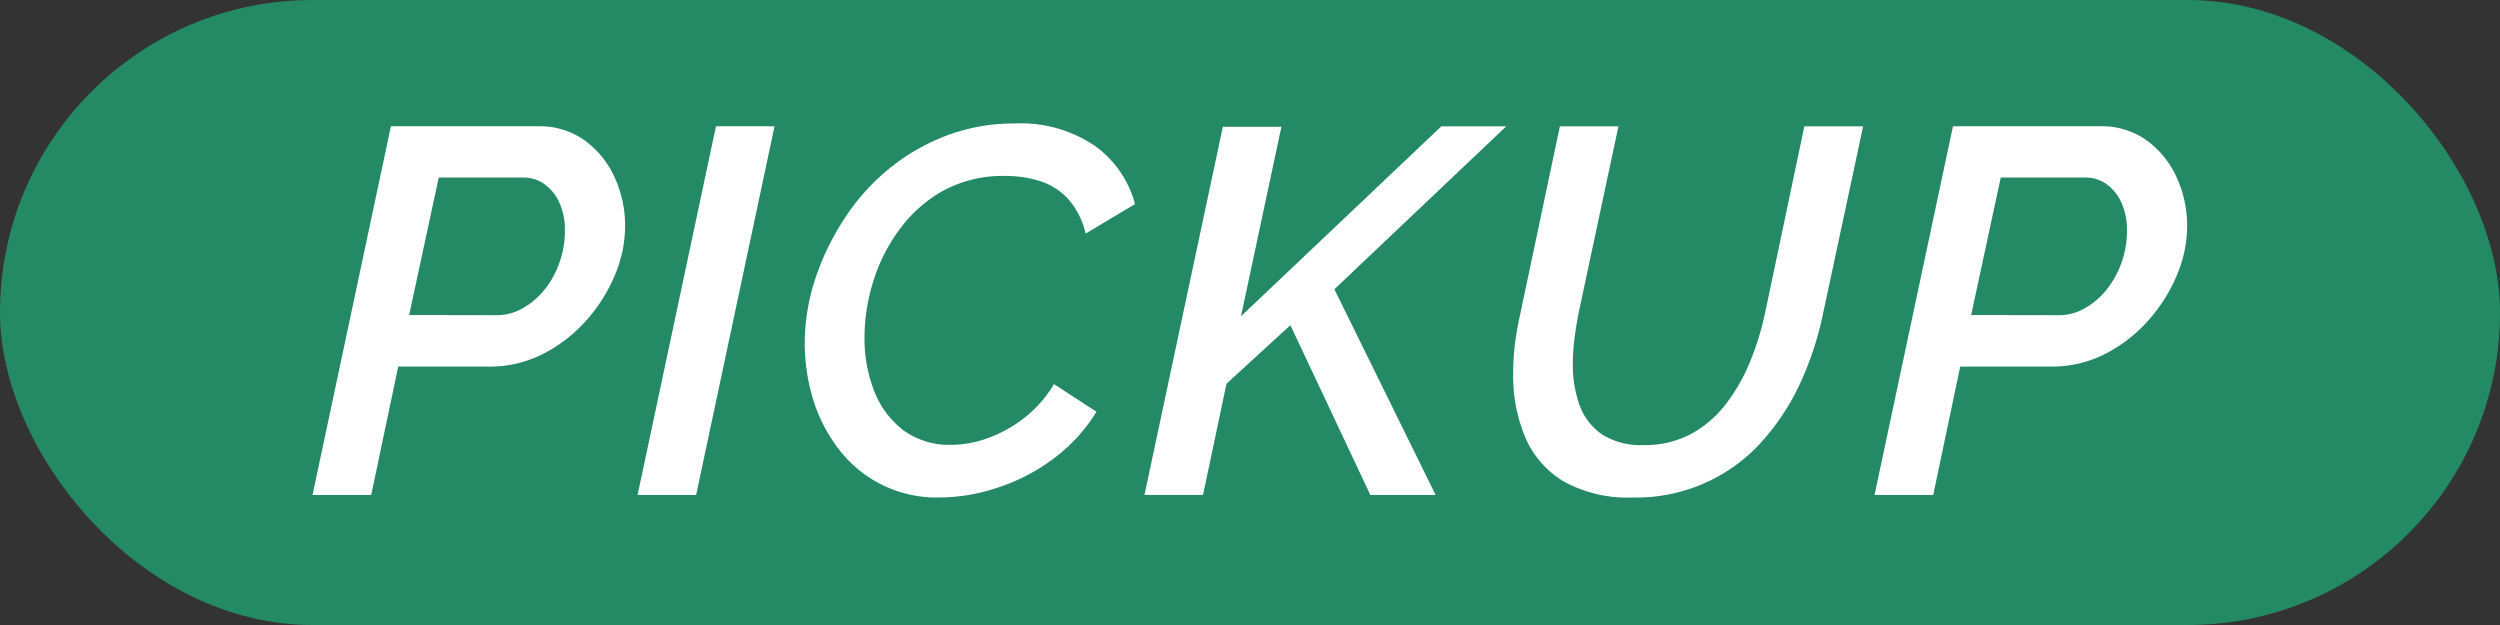 <svg xmlns="http://www.w3.org/2000/svg" width="80" height="20" viewBox="0 0 80 20">
  <rect x="0" y="0" width="80" height="20" fill="#333333" stroke="none"/>
  <g id="icon_pickup03" transform="translate(-700 -3926)">
    <rect id="長方形_27" data-name="長方形 27" width="80" height="20" rx="10" transform="translate(700 3926)" fill="#248a66"/>
    <g id="グループ_30" data-name="グループ 30" transform="translate(5.371)">
      <path id="パス_60" data-name="パス 60" d="M258.19,847.09h4.719a2.456,2.456,0,0,1,1.486.455,2.976,2.976,0,0,1,.957,1.186,3.688,3.688,0,0,1,.332,1.549,4.023,4.023,0,0,1-.342,1.608,5.141,5.141,0,0,1-.937,1.456,4.68,4.68,0,0,1-1.379,1.047,3.714,3.714,0,0,1-1.678.389h-2.924l-.864,4.108h-1.878Zm3.406,6.045a1.65,1.65,0,0,0,.814-.223,2.387,2.387,0,0,0,.7-.6,2.894,2.894,0,0,0,.472-.857,2.99,2.99,0,0,0,.176-1.027,2.087,2.087,0,0,0-.176-.89,1.449,1.449,0,0,0-.472-.592,1.141,1.141,0,0,0-.681-.216h-2.708l-.947,4.4Z" transform="translate(448.948 3082.951)" fill="#fff"/>
      <path id="パス_61" data-name="パス 61" d="M261.32,847.09h1.874l-2.509,11.8h-1.874Z" transform="translate(456.22 3082.951)" fill="#fff"/>
      <path id="パス_62" data-name="パス 62" d="M264.741,859.028a3.931,3.931,0,0,1-3.224-1.535,5.04,5.04,0,0,1-.824-1.585,6.182,6.182,0,0,1-.273-1.811,6.615,6.615,0,0,1,.316-2,8.052,8.052,0,0,1,.9-1.908,6.908,6.908,0,0,1,1.4-1.612,6.609,6.609,0,0,1,1.864-1.107,6.046,6.046,0,0,1,2.233-.409,4.2,4.2,0,0,1,2.592.731,3.341,3.341,0,0,1,1.263,1.848l-1.579.944a2.544,2.544,0,0,0-.595-1.147,2.136,2.136,0,0,0-.911-.548,3.739,3.739,0,0,0-1.07-.15,4,4,0,0,0-1.987.475,4.38,4.38,0,0,0-1.4,1.246,5.492,5.492,0,0,0-.841,1.678,6.069,6.069,0,0,0-.273,1.768,4.612,4.612,0,0,0,.312,1.721,2.888,2.888,0,0,0,.94,1.256,2.5,2.5,0,0,0,1.522.462,3.457,3.457,0,0,0,1.143-.206,4.2,4.2,0,0,0,1.163-.631,3.935,3.935,0,0,0,.984-1.107l1.359.884a5.4,5.4,0,0,1-1.412,1.529,6.172,6.172,0,0,1-1.785.911A5.88,5.88,0,0,1,264.741,859.028Z" transform="translate(459.961 3082.891)" fill="#fff"/>
      <path id="パス_63" data-name="パス 63" d="M266.2,847.107h1.874l-1.293,6.062,6.411-6.078h2.077l-5.5,5.214,3.24,6.583H270.92l-2.559-5.434-2.044,1.874-.751,3.559h-1.874Z" transform="translate(467.56 3082.951)" fill="#fff"/>
      <path id="パス_64" data-name="パス 64" d="M271.064,858.968a4.179,4.179,0,0,1-2.23-.528,3.04,3.04,0,0,1-1.22-1.432,5.117,5.117,0,0,1-.372-1.99,8.3,8.3,0,0,1,.056-.957c.04-.316.1-.645.176-.987l1.263-5.982h1.874l-1.276,5.982c-.056.289-.1.565-.133.831a6.269,6.269,0,0,0-.05.778,3.822,3.822,0,0,0,.213,1.329,1.964,1.964,0,0,0,.715.934,2.316,2.316,0,0,0,1.333.346,3.138,3.138,0,0,0,1.522-.356,3.569,3.569,0,0,0,1.12-.964,5.866,5.866,0,0,0,.771-1.356,9.1,9.1,0,0,0,.475-1.542l1.259-5.982h1.881l-1.28,5.982a10.34,10.34,0,0,1-.754,2.283,7.514,7.514,0,0,1-1.256,1.878,5.4,5.4,0,0,1-4.088,1.734Z" transform="translate(475.808 3082.951)" fill="#fff"/>
      <path id="パス_65" data-name="パス 65" d="M273.231,847.09h4.719a2.456,2.456,0,0,1,1.485.455,2.974,2.974,0,0,1,.957,1.186,3.687,3.687,0,0,1,.332,1.549,4.022,4.022,0,0,1-.342,1.608,5.136,5.136,0,0,1-.937,1.456,4.68,4.68,0,0,1-1.379,1.047,3.715,3.715,0,0,1-1.678.389h-2.925l-.864,4.108h-1.878Zm3.406,6.045a1.642,1.642,0,0,0,.814-.223,2.387,2.387,0,0,0,.7-.6,2.894,2.894,0,0,0,.472-.857,2.988,2.988,0,0,0,.176-1.027,2.085,2.085,0,0,0-.176-.89,1.449,1.449,0,0,0-.472-.592,1.14,1.14,0,0,0-.681-.216H274.76l-.947,4.4Z" transform="translate(483.893 3082.951)" fill="#fff"/>
    </g>
  </g>
</svg>
